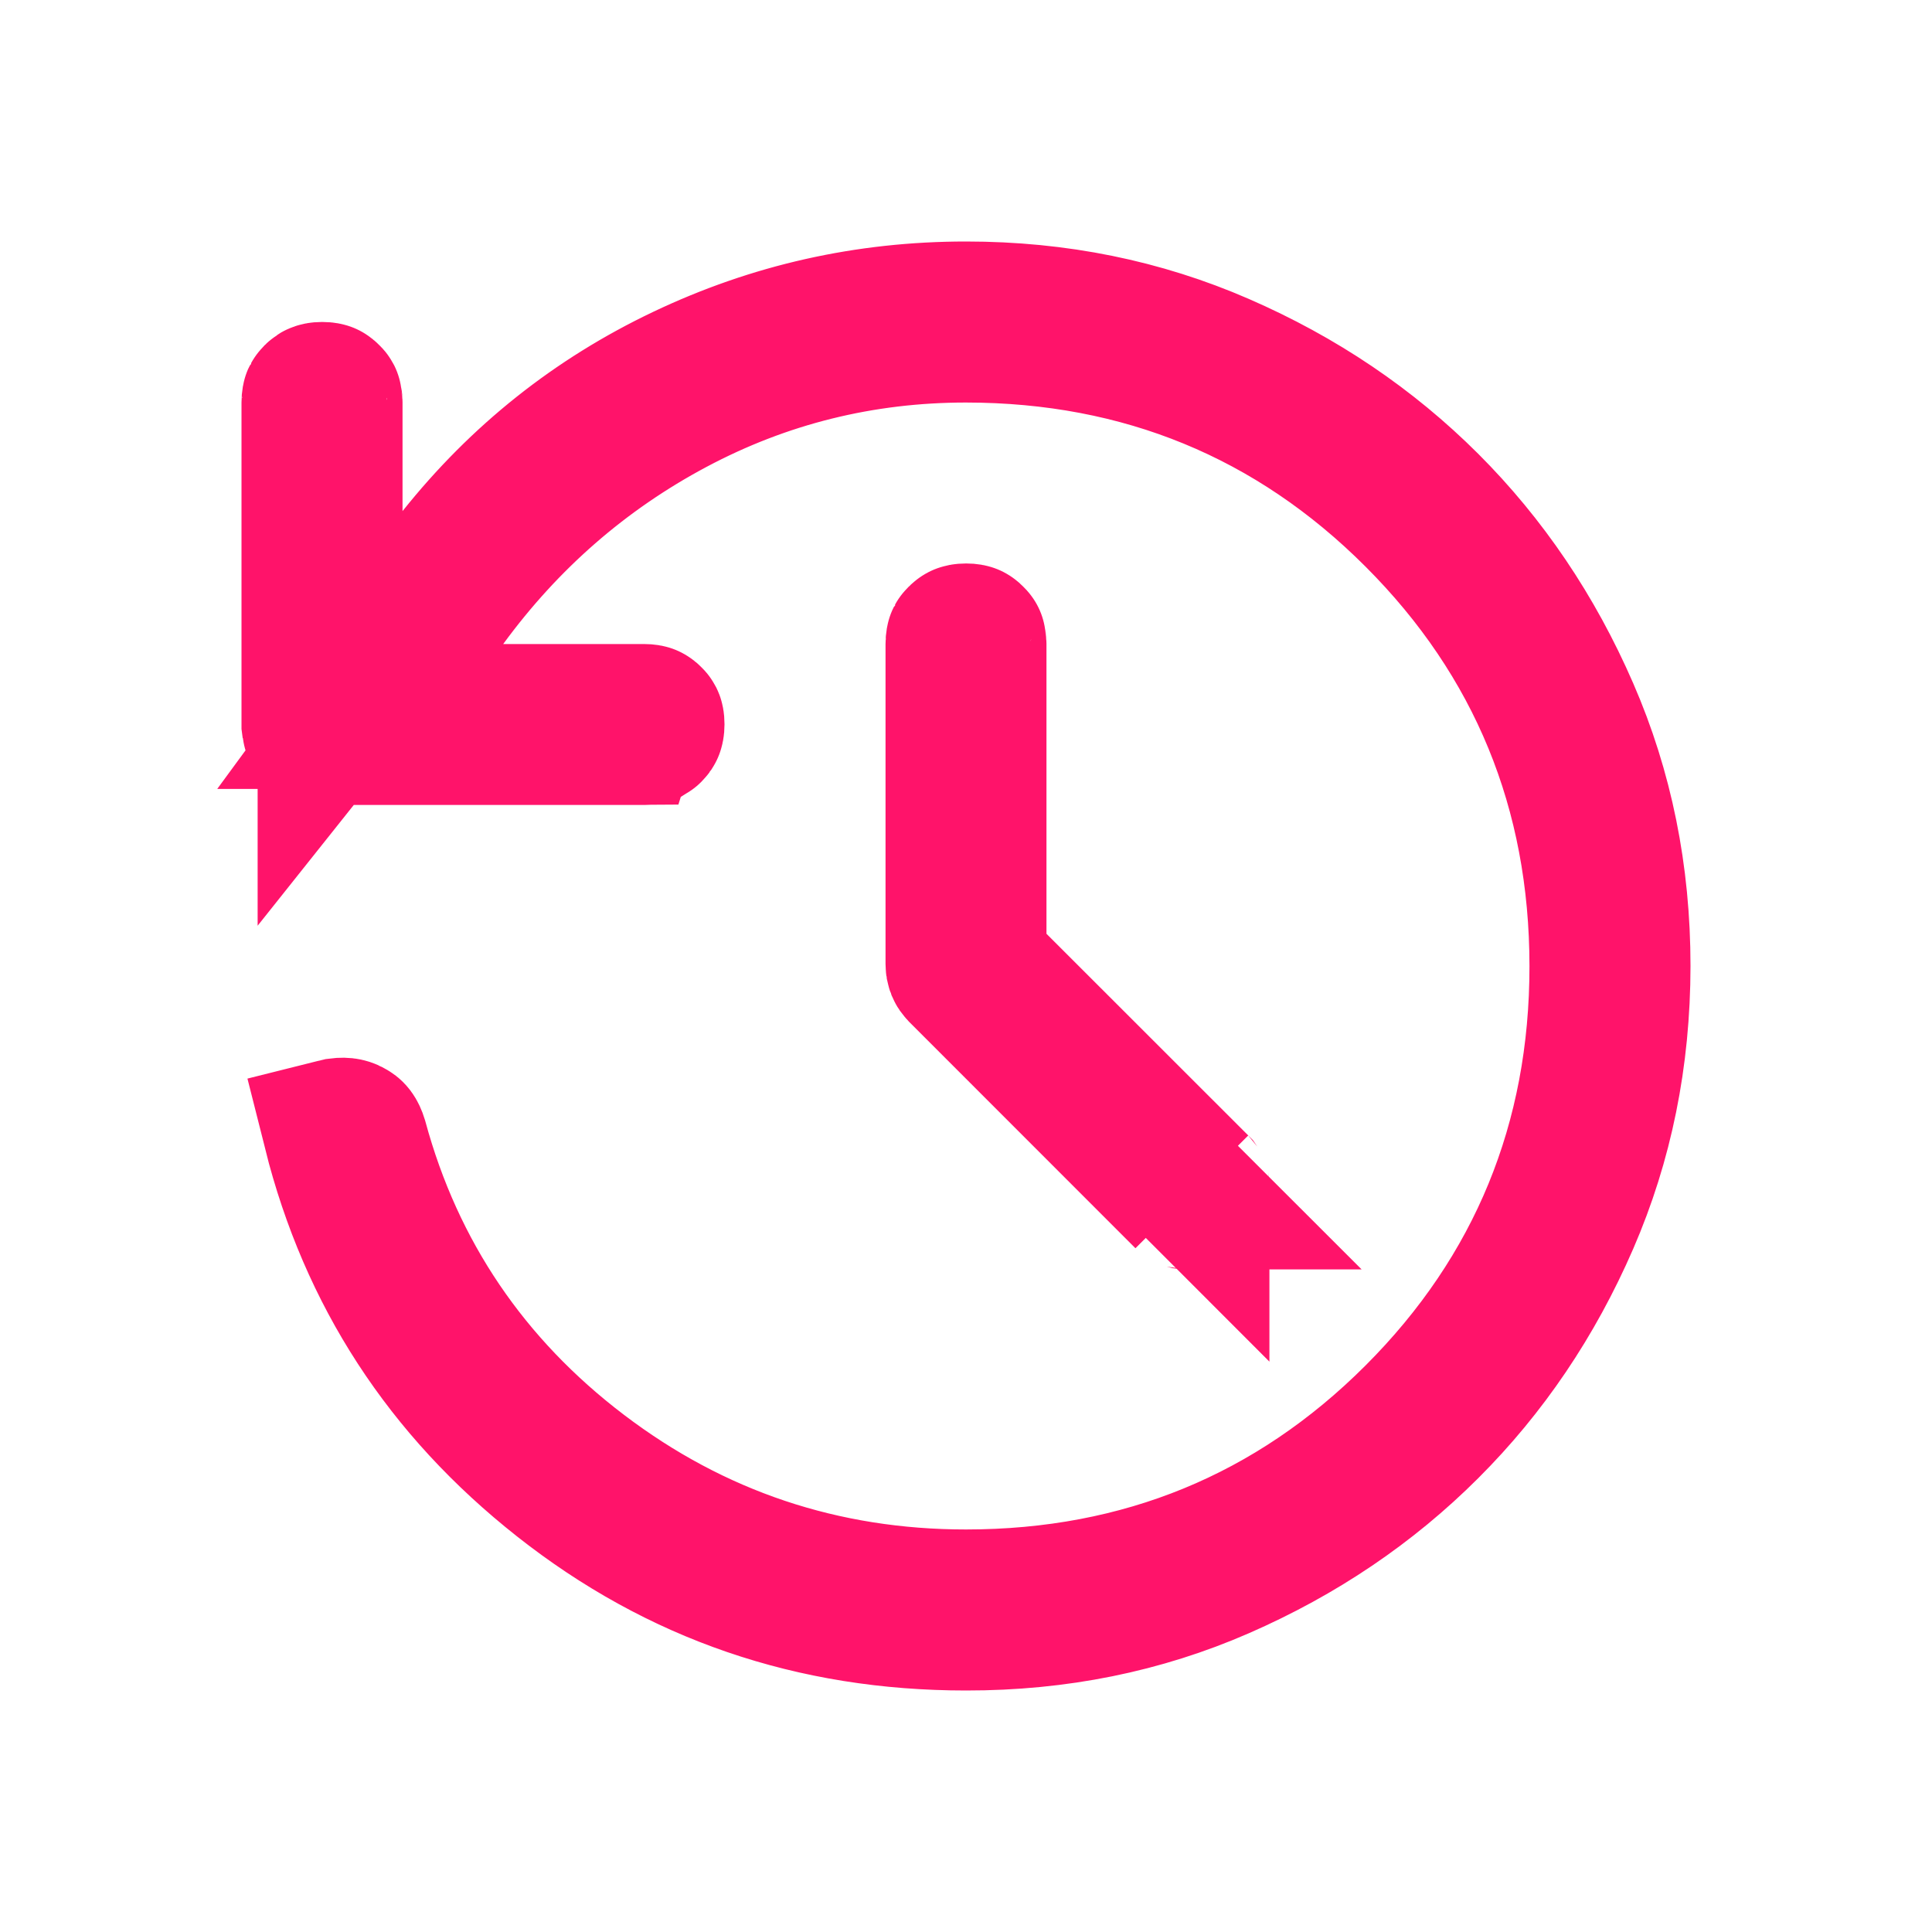 <svg width="20" height="20" viewBox="0 0 20 20" fill="none" xmlns="http://www.w3.org/2000/svg">
<path d="M10 3.25C10.944 3.25 11.817 3.429 12.628 3.782C13.456 4.142 14.168 4.625 14.773 5.229C15.376 5.832 15.859 6.544 16.219 7.372C16.572 8.183 16.75 9.057 16.75 10C16.749 10.944 16.571 11.817 16.219 12.629C15.86 13.456 15.377 14.168 14.773 14.771C14.167 15.376 13.455 15.859 12.628 16.22C11.819 16.573 10.946 16.751 10.001 16.75H10C8.415 16.75 7.03 16.273 5.818 15.317C4.617 14.37 3.84 13.175 3.472 11.711C3.48 11.709 3.491 11.705 3.506 11.703L3.51 11.702C3.573 11.694 3.601 11.705 3.628 11.722C3.639 11.728 3.659 11.739 3.68 11.807C4.06 13.206 4.841 14.358 6.005 15.243C7.178 16.135 8.518 16.583 10 16.583C11.82 16.583 13.391 15.941 14.666 14.666C15.941 13.391 16.584 11.821 16.583 10C16.582 8.179 15.94 6.609 14.666 5.335C13.392 4.061 11.822 3.418 10.001 3.417H10C8.921 3.417 7.904 3.669 6.96 4.172C6.025 4.67 5.238 5.357 4.604 6.224L3.729 7.417H6.667C6.696 7.417 6.708 7.421 6.711 7.422C6.712 7.422 6.714 7.423 6.716 7.425C6.718 7.426 6.723 7.429 6.73 7.437C6.738 7.444 6.742 7.449 6.743 7.451C6.744 7.453 6.745 7.454 6.745 7.455C6.745 7.455 6.75 7.467 6.75 7.498C6.75 7.528 6.745 7.541 6.744 7.544C6.744 7.545 6.741 7.552 6.728 7.565C6.721 7.572 6.717 7.576 6.715 7.577C6.713 7.578 6.712 7.579 6.712 7.579C6.711 7.579 6.709 7.58 6.703 7.581C6.697 7.582 6.686 7.583 6.67 7.583H3.333C3.301 7.583 3.29 7.578 3.289 7.578C3.288 7.578 3.287 7.577 3.285 7.576C3.283 7.575 3.279 7.571 3.271 7.563C3.264 7.556 3.26 7.551 3.259 7.549C3.257 7.547 3.256 7.545 3.256 7.544L3.25 7.498V4.167C3.25 4.135 3.255 4.123 3.255 4.122C3.255 4.121 3.257 4.12 3.258 4.118C3.259 4.116 3.263 4.111 3.27 4.104C3.277 4.097 3.282 4.093 3.284 4.092C3.287 4.09 3.289 4.089 3.29 4.089C3.293 4.088 3.305 4.083 3.335 4.083C3.366 4.083 3.378 4.088 3.378 4.088C3.379 4.088 3.38 4.089 3.382 4.091C3.384 4.092 3.39 4.096 3.397 4.104C3.405 4.111 3.409 4.116 3.41 4.118C3.411 4.12 3.412 4.121 3.412 4.122C3.412 4.123 3.413 4.126 3.414 4.132C3.415 4.138 3.417 4.148 3.417 4.163V7.437L4.753 5.759C5.391 4.959 6.165 4.343 7.083 3.906C8.003 3.468 8.972 3.25 10 3.25ZM10.002 6.583C10.03 6.583 10.041 6.587 10.044 6.588C10.045 6.588 10.047 6.589 10.049 6.591C10.051 6.592 10.056 6.596 10.063 6.604C10.071 6.611 10.075 6.616 10.076 6.618C10.078 6.62 10.079 6.621 10.079 6.622C10.079 6.623 10.08 6.626 10.081 6.632C10.082 6.638 10.083 6.648 10.083 6.663V9.978L10.303 10.197L12.387 12.28C12.389 12.283 12.39 12.284 12.391 12.285V12.284C12.391 12.284 12.391 12.288 12.393 12.295C12.394 12.302 12.396 12.315 12.396 12.333C12.396 12.352 12.394 12.365 12.393 12.372C12.392 12.378 12.391 12.381 12.391 12.382V12.381C12.391 12.381 12.39 12.383 12.387 12.387C12.383 12.39 12.381 12.391 12.381 12.391H12.382C12.381 12.391 12.378 12.392 12.372 12.393C12.365 12.394 12.352 12.396 12.333 12.396C12.315 12.396 12.302 12.394 12.295 12.393C12.288 12.391 12.284 12.391 12.284 12.391H12.285C12.284 12.39 12.283 12.389 12.28 12.387L9.947 10.053C9.932 10.037 9.927 10.028 9.925 10.023C9.919 10.008 9.917 9.995 9.917 9.979V6.667C9.917 6.635 9.922 6.623 9.922 6.622C9.922 6.621 9.923 6.62 9.924 6.618C9.925 6.616 9.929 6.612 9.937 6.604C9.944 6.597 9.949 6.593 9.951 6.592C9.953 6.59 9.955 6.589 9.956 6.589C9.957 6.588 9.97 6.583 10.002 6.583Z" fill="#0E1322" fill-opacity="0.32" stroke="#FF136A" stroke-width="1.5"/>
</svg>
